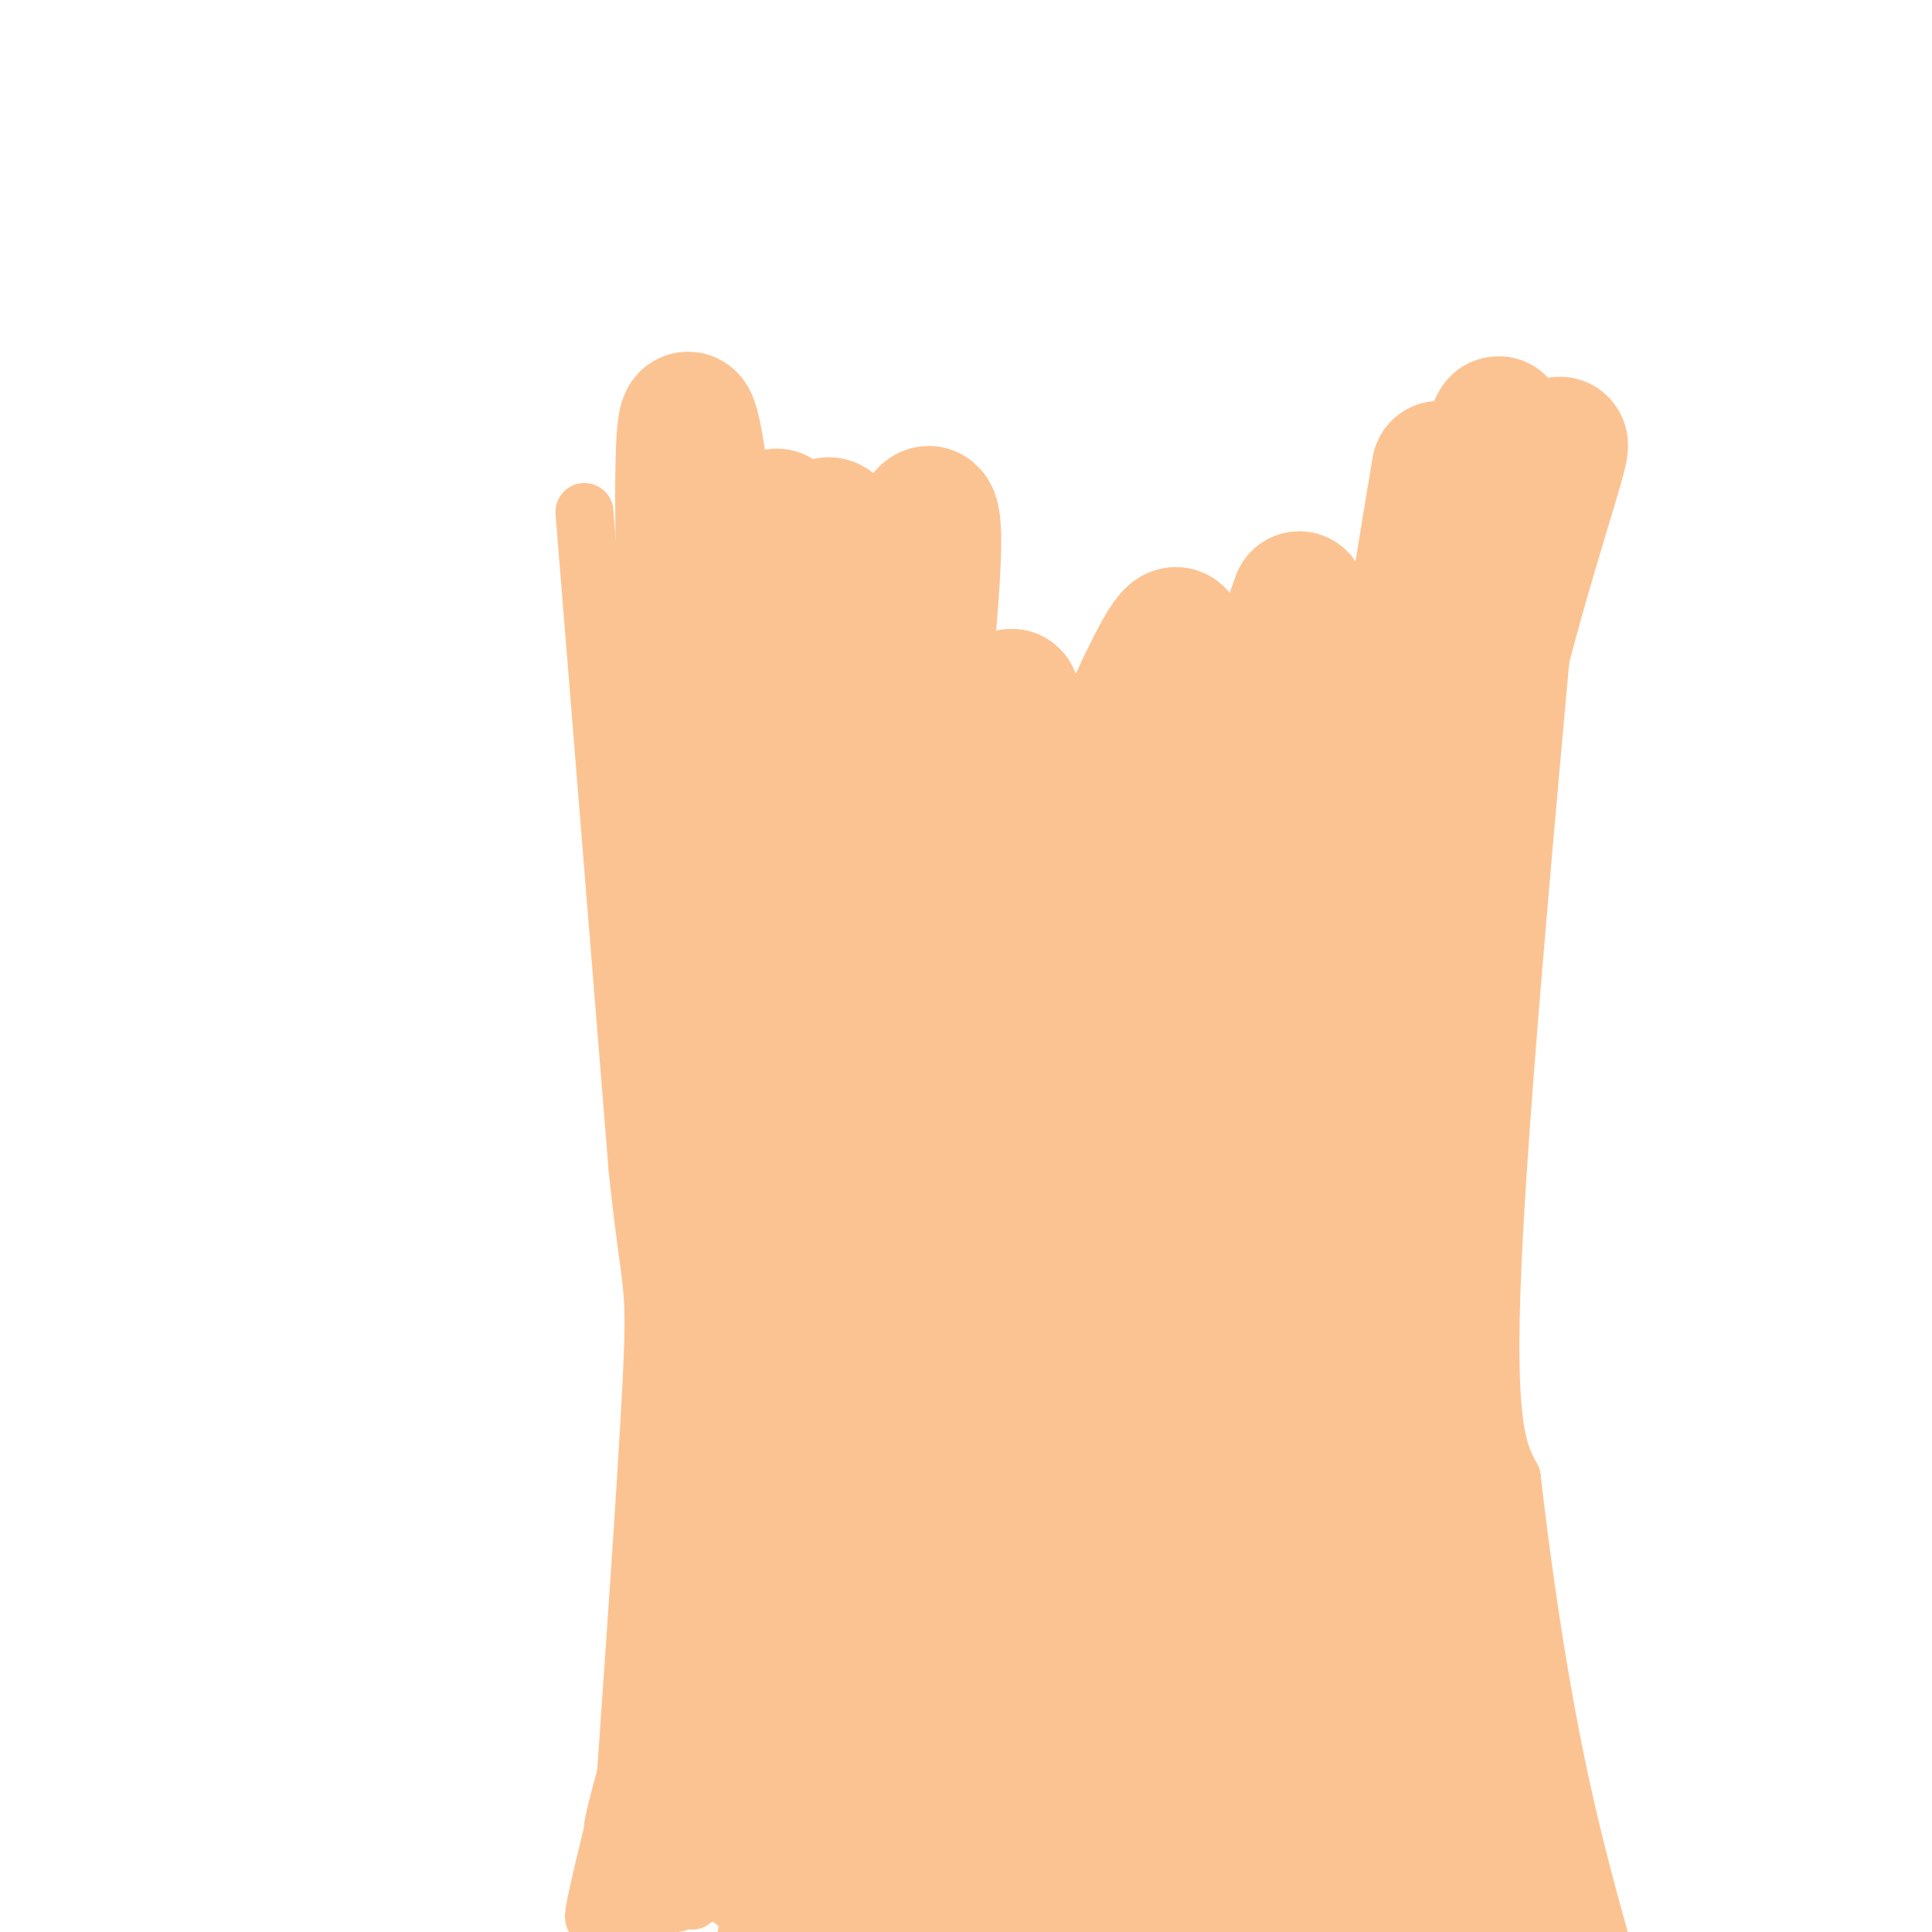 <svg viewBox='0 0 400 400' version='1.1' xmlns='http://www.w3.org/2000/svg' xmlns:xlink='http://www.w3.org/1999/xlink'><g fill='none' stroke='#FCC392' stroke-width='3' stroke-linecap='round' stroke-linejoin='round'><path d='M275,399c0.000,0.000 0.100,0.100 0.1,0.1'/></g>
<g fill='none' stroke='#FCC392' stroke-width='12' stroke-linecap='round' stroke-linejoin='round'><path d='M121,106c0.000,0.000 11.000,136.000 11,136'/><path d='M132,242c2.689,25.778 3.911,22.222 3,42c-0.911,19.778 -3.956,62.889 -7,106'/><path d='M322,103c-5.750,62.583 -11.500,125.167 -13,159c-1.500,33.833 1.250,38.917 4,44'/><path d='M313,306c2.089,18.089 5.311,41.311 10,63c4.689,21.689 10.844,41.844 17,62'/><path d='M181,136c-2.856,16.321 -5.713,32.641 -6,89c-0.287,56.359 1.995,152.756 5,134c3.005,-18.756 6.732,-152.665 3,-160c-3.732,-7.335 -14.923,111.904 -18,143c-3.077,31.096 1.962,-25.952 7,-83'/><path d='M172,259c2.139,-18.917 3.985,-24.710 1,-18c-2.985,6.710 -10.801,25.925 -15,34c-4.199,8.075 -4.780,5.012 -8,36c-3.220,30.988 -9.080,96.028 -6,80c3.080,-16.028 15.098,-113.123 14,-114c-1.098,-0.877 -15.314,94.464 -18,111c-2.686,16.536 6.157,-45.732 15,-108'/><path d='M155,280c-3.380,15.173 -19.331,107.107 -21,120c-1.669,12.893 10.942,-53.255 15,-79c4.058,-25.745 -0.438,-11.086 -5,13c-4.562,24.086 -9.190,57.600 -5,46c4.190,-11.600 17.197,-68.314 19,-84c1.803,-15.686 -7.599,9.657 -17,35'/><path d='M141,331c-7.450,21.268 -17.576,56.936 -13,46c4.576,-10.936 23.856,-68.478 26,-62c2.144,6.478 -12.846,76.975 -14,79c-1.154,2.025 11.527,-64.421 12,-78c0.473,-13.579 -11.264,25.711 -23,65'/><path d='M129,381c2.046,-4.369 18.662,-47.792 20,-50c1.338,-2.208 -12.600,36.800 -14,39c-1.400,2.200 9.738,-32.408 11,-29c1.262,3.408 -7.354,44.831 -9,52c-1.646,7.169 3.677,-19.915 9,-47'/><path d='M146,346c2.681,-11.370 4.884,-16.295 0,-4c-4.884,12.295 -16.853,41.810 -15,42c1.853,0.190 17.530,-28.946 20,-34c2.470,-5.054 -8.265,13.973 -19,33'/><path d='M147,311c-8.958,40.970 -17.917,81.940 -17,79c0.917,-2.940 11.708,-49.792 13,-52c1.292,-2.208 -6.917,40.226 -8,49c-1.083,8.774 4.958,-16.113 11,-41'/><path d='M146,346c4.218,-16.606 9.263,-37.621 3,-23c-6.263,14.621 -23.833,64.878 -23,66c0.833,1.122 20.071,-46.890 22,-52c1.929,-5.110 -13.449,32.683 -17,39c-3.551,6.317 4.724,-18.841 13,-44'/><path d='M144,332c-0.405,9.405 -7.917,54.917 -7,56c0.917,1.083 10.262,-42.262 10,-50c-0.262,-7.738 -10.131,20.131 -20,48'/><path d='M150,366c-9.488,9.024 -18.976,18.048 -20,22c-1.024,3.952 6.417,2.833 8,4c1.583,1.167 -2.690,4.619 -4,5c-1.310,0.381 0.345,-2.310 2,-5'/><path d='M136,392c2.400,-7.157 7.400,-22.550 6,-23c-1.400,-0.450 -9.200,14.044 -11,14c-1.800,-0.044 2.400,-14.627 1,-11c-1.400,3.627 -8.400,25.465 -9,25c-0.600,-0.465 5.200,-23.232 11,-46'/><path d='M134,351c3.813,-16.904 7.845,-36.165 6,-22c-1.845,14.165 -9.567,61.756 -6,56c3.567,-5.756 18.422,-64.857 23,-65c4.578,-0.143 -1.121,58.674 0,69c1.121,10.326 9.060,-27.837 17,-66'/><path d='M174,323c3.865,-17.304 5.028,-27.563 1,-3c-4.028,24.563 -13.246,83.948 -9,68c4.246,-15.948 21.955,-107.229 18,-101c-3.955,6.229 -29.576,109.969 -30,117c-0.424,7.031 24.347,-82.645 33,-119c8.653,-36.355 1.186,-19.387 -5,2c-6.186,21.387 -11.093,47.194 -16,73'/><path d='M166,360c-3.383,15.954 -3.840,19.338 -1,16c2.840,-3.338 8.977,-13.398 15,-35c6.023,-21.602 11.932,-54.748 16,-74c4.068,-19.252 6.294,-24.612 -5,5c-11.294,29.612 -36.110,94.195 -36,89c0.110,-5.195 25.145,-80.168 28,-76c2.855,4.168 -16.470,87.477 -20,105c-3.530,17.523 8.735,-30.738 21,-79'/><path d='M184,311c11.286,-42.024 29.000,-107.583 26,-94c-3.000,13.583 -26.714,106.310 -36,149c-9.286,42.690 -4.143,35.345 1,28'/></g>
<g fill='none' stroke='#FCC392' stroke-width='28' stroke-linecap='round' stroke-linejoin='round'><path d='M269,124c-8.548,24.138 -17.096,48.276 -23,88c-5.904,39.724 -9.164,95.035 -4,81c5.164,-14.035 18.752,-97.417 22,-128c3.248,-30.583 -3.845,-8.366 -13,32c-9.155,40.366 -20.371,98.882 -25,105c-4.629,6.118 -2.669,-40.160 3,-82c5.669,-41.840 15.048,-79.240 15,-87c-0.048,-7.760 -9.524,14.120 -19,36'/><path d='M225,169c-7.652,18.660 -17.280,47.308 -24,80c-6.720,32.692 -10.530,69.426 -8,50c2.530,-19.426 11.400,-95.011 15,-131c3.600,-35.989 1.932,-32.381 -8,19c-9.932,51.381 -28.126,150.535 -28,131c0.126,-19.535 18.572,-157.759 21,-198c2.428,-40.241 -11.164,17.503 -19,56c-7.836,38.497 -9.918,57.749 -12,77'/><path d='M162,253c-3.575,30.321 -6.514,67.622 -4,46c2.514,-21.622 10.480,-102.167 11,-126c0.520,-23.833 -6.407,9.045 -12,52c-5.593,42.955 -9.852,95.988 -9,86c0.852,-9.988 6.815,-82.997 8,-106c1.185,-23.003 -2.407,3.998 -6,31'/><path d='M150,236c-0.409,26.906 1.568,78.670 1,92c-0.568,13.330 -3.681,-11.775 -5,-58c-1.319,-46.225 -0.845,-113.571 2,-119c2.845,-5.429 8.062,51.060 10,75c1.938,23.940 0.599,15.330 -2,12c-2.599,-3.330 -6.457,-1.380 -9,-18c-2.543,-16.620 -3.772,-51.810 -5,-87'/><path d='M142,133c-1.029,-29.089 -1.100,-58.313 2,-41c3.100,17.313 9.373,81.161 13,83c3.627,1.839 4.608,-58.332 4,-67c-0.608,-8.668 -2.804,34.166 -5,77'/><path d='M156,185c3.365,-18.378 14.277,-102.822 18,-68c3.723,34.822 0.256,188.911 6,215c5.744,26.089 20.700,-75.822 19,-74c-1.700,1.822 -20.057,107.378 -23,126c-2.943,18.622 9.529,-49.689 22,-118'/><path d='M198,266c-8.404,13.213 -40.415,105.245 -46,117c-5.585,11.755 15.256,-56.767 16,-60c0.744,-3.233 -18.607,58.822 -8,44c10.607,-14.822 51.174,-106.521 58,-115c6.826,-8.479 -20.087,66.260 -47,141'/><path d='M171,393c-6.149,8.958 1.979,-39.149 5,-61c3.021,-21.851 0.937,-17.448 -2,-14c-2.937,3.448 -6.725,5.941 -12,15c-5.275,9.059 -12.035,24.684 -16,34c-3.965,9.316 -5.134,12.321 -3,13c2.134,0.679 7.569,-0.969 16,-16c8.431,-15.031 19.856,-43.445 21,-44c1.144,-0.555 -7.992,26.748 -12,41c-4.008,14.252 -2.887,15.452 3,8c5.887,-7.452 16.539,-23.558 25,-39c8.461,-15.442 14.730,-30.221 21,-45'/><path d='M217,285c-1.490,18.192 -15.714,86.172 -16,100c-0.286,13.828 13.368,-26.495 23,-56c9.632,-29.505 15.244,-48.193 17,-57c1.756,-8.807 -0.344,-7.732 -8,22c-7.656,29.732 -20.869,88.120 -16,79c4.869,-9.120 27.820,-85.749 30,-97c2.180,-11.251 -16.410,42.874 -35,97'/><path d='M212,373c-2.858,-0.943 7.496,-51.800 7,-54c-0.496,-2.200 -11.843,44.256 -15,63c-3.157,18.744 1.875,9.777 8,6c6.125,-3.777 13.341,-2.363 16,-1c2.659,1.363 0.760,2.675 -10,4c-10.760,1.325 -30.380,2.662 -50,4'/><path d='M168,395c-0.691,-0.181 22.583,-2.634 47,-2c24.417,0.634 49.978,4.356 36,3c-13.978,-1.356 -67.494,-7.788 -86,-9c-18.506,-1.212 -2.002,2.797 13,5c15.002,2.203 28.501,2.602 42,3'/><path d='M220,395c19.048,4.254 45.668,13.388 48,-7c2.332,-20.388 -19.622,-70.300 -27,-83c-7.378,-12.700 -0.179,11.812 6,37c6.179,25.188 11.337,51.054 11,42c-0.337,-9.054 -6.168,-53.027 -12,-97'/><path d='M246,287c-3.378,-8.042 -5.822,20.354 -7,38c-1.178,17.646 -1.089,24.542 -1,32c0.089,7.458 0.179,15.479 2,2c1.821,-13.479 5.375,-48.457 7,-49c1.625,-0.543 1.322,33.349 4,56c2.678,22.651 8.336,34.060 7,22c-1.336,-12.060 -9.668,-47.589 -13,-58c-3.332,-10.411 -1.666,4.294 0,19'/><path d='M245,349c0.832,10.321 2.913,26.623 2,19c-0.913,-7.623 -4.819,-39.170 -5,-46c-0.181,-6.830 3.364,11.056 9,28c5.636,16.944 13.364,32.947 13,22c-0.364,-10.947 -8.818,-48.842 -9,-56c-0.182,-7.158 7.909,16.421 16,40'/><path d='M271,356c6.541,18.475 14.894,44.663 13,31c-1.894,-13.663 -14.033,-67.178 -12,-64c2.033,3.178 18.240,63.048 22,70c3.760,6.952 -4.926,-39.014 -3,-48c1.926,-8.986 14.463,19.007 27,47'/><path d='M318,392c-1.545,-4.624 -18.909,-39.683 -19,-36c-0.091,3.683 17.091,46.107 20,50c2.909,3.893 -8.455,-30.745 -12,-42c-3.545,-11.255 0.727,0.872 5,13'/><path d='M312,377c2.529,6.290 6.350,15.514 3,5c-3.350,-10.514 -13.873,-40.765 -20,-69c-6.127,-28.235 -7.859,-54.455 -8,-77c-0.141,-22.545 1.308,-41.416 1,-31c-0.308,10.416 -2.374,50.119 -1,77c1.374,26.881 6.187,40.941 11,55'/><path d='M298,337c3.051,14.611 5.179,23.638 1,7c-4.179,-16.638 -14.663,-58.941 -18,-64c-3.337,-5.059 0.475,27.126 2,38c1.525,10.874 0.762,0.437 0,-10'/><path d='M283,308c0.571,-28.036 2.000,-93.125 0,-90c-2.000,3.125 -7.429,74.464 -11,88c-3.571,13.536 -5.286,-30.732 -7,-75'/><path d='M265,231c0.120,7.759 3.919,64.657 6,80c2.081,15.343 2.445,-10.869 4,-21c1.555,-10.131 4.301,-4.180 6,-9c1.699,-4.820 2.349,-20.410 3,-36'/><path d='M284,245c3.380,-23.892 10.329,-65.620 19,-98c8.671,-32.380 19.065,-55.410 20,-55c0.935,0.410 -7.590,24.260 -14,51c-6.410,26.740 -10.705,56.370 -15,86'/><path d='M294,229c-3.407,24.023 -4.424,41.079 -5,38c-0.576,-3.079 -0.712,-26.294 0,-47c0.712,-20.706 2.271,-38.905 8,-71c5.729,-32.095 15.628,-78.087 13,-55c-2.628,23.087 -17.785,115.254 -24,140c-6.215,24.746 -3.490,-17.930 0,-52c3.490,-34.070 7.745,-59.535 12,-85'/></g>
</svg>